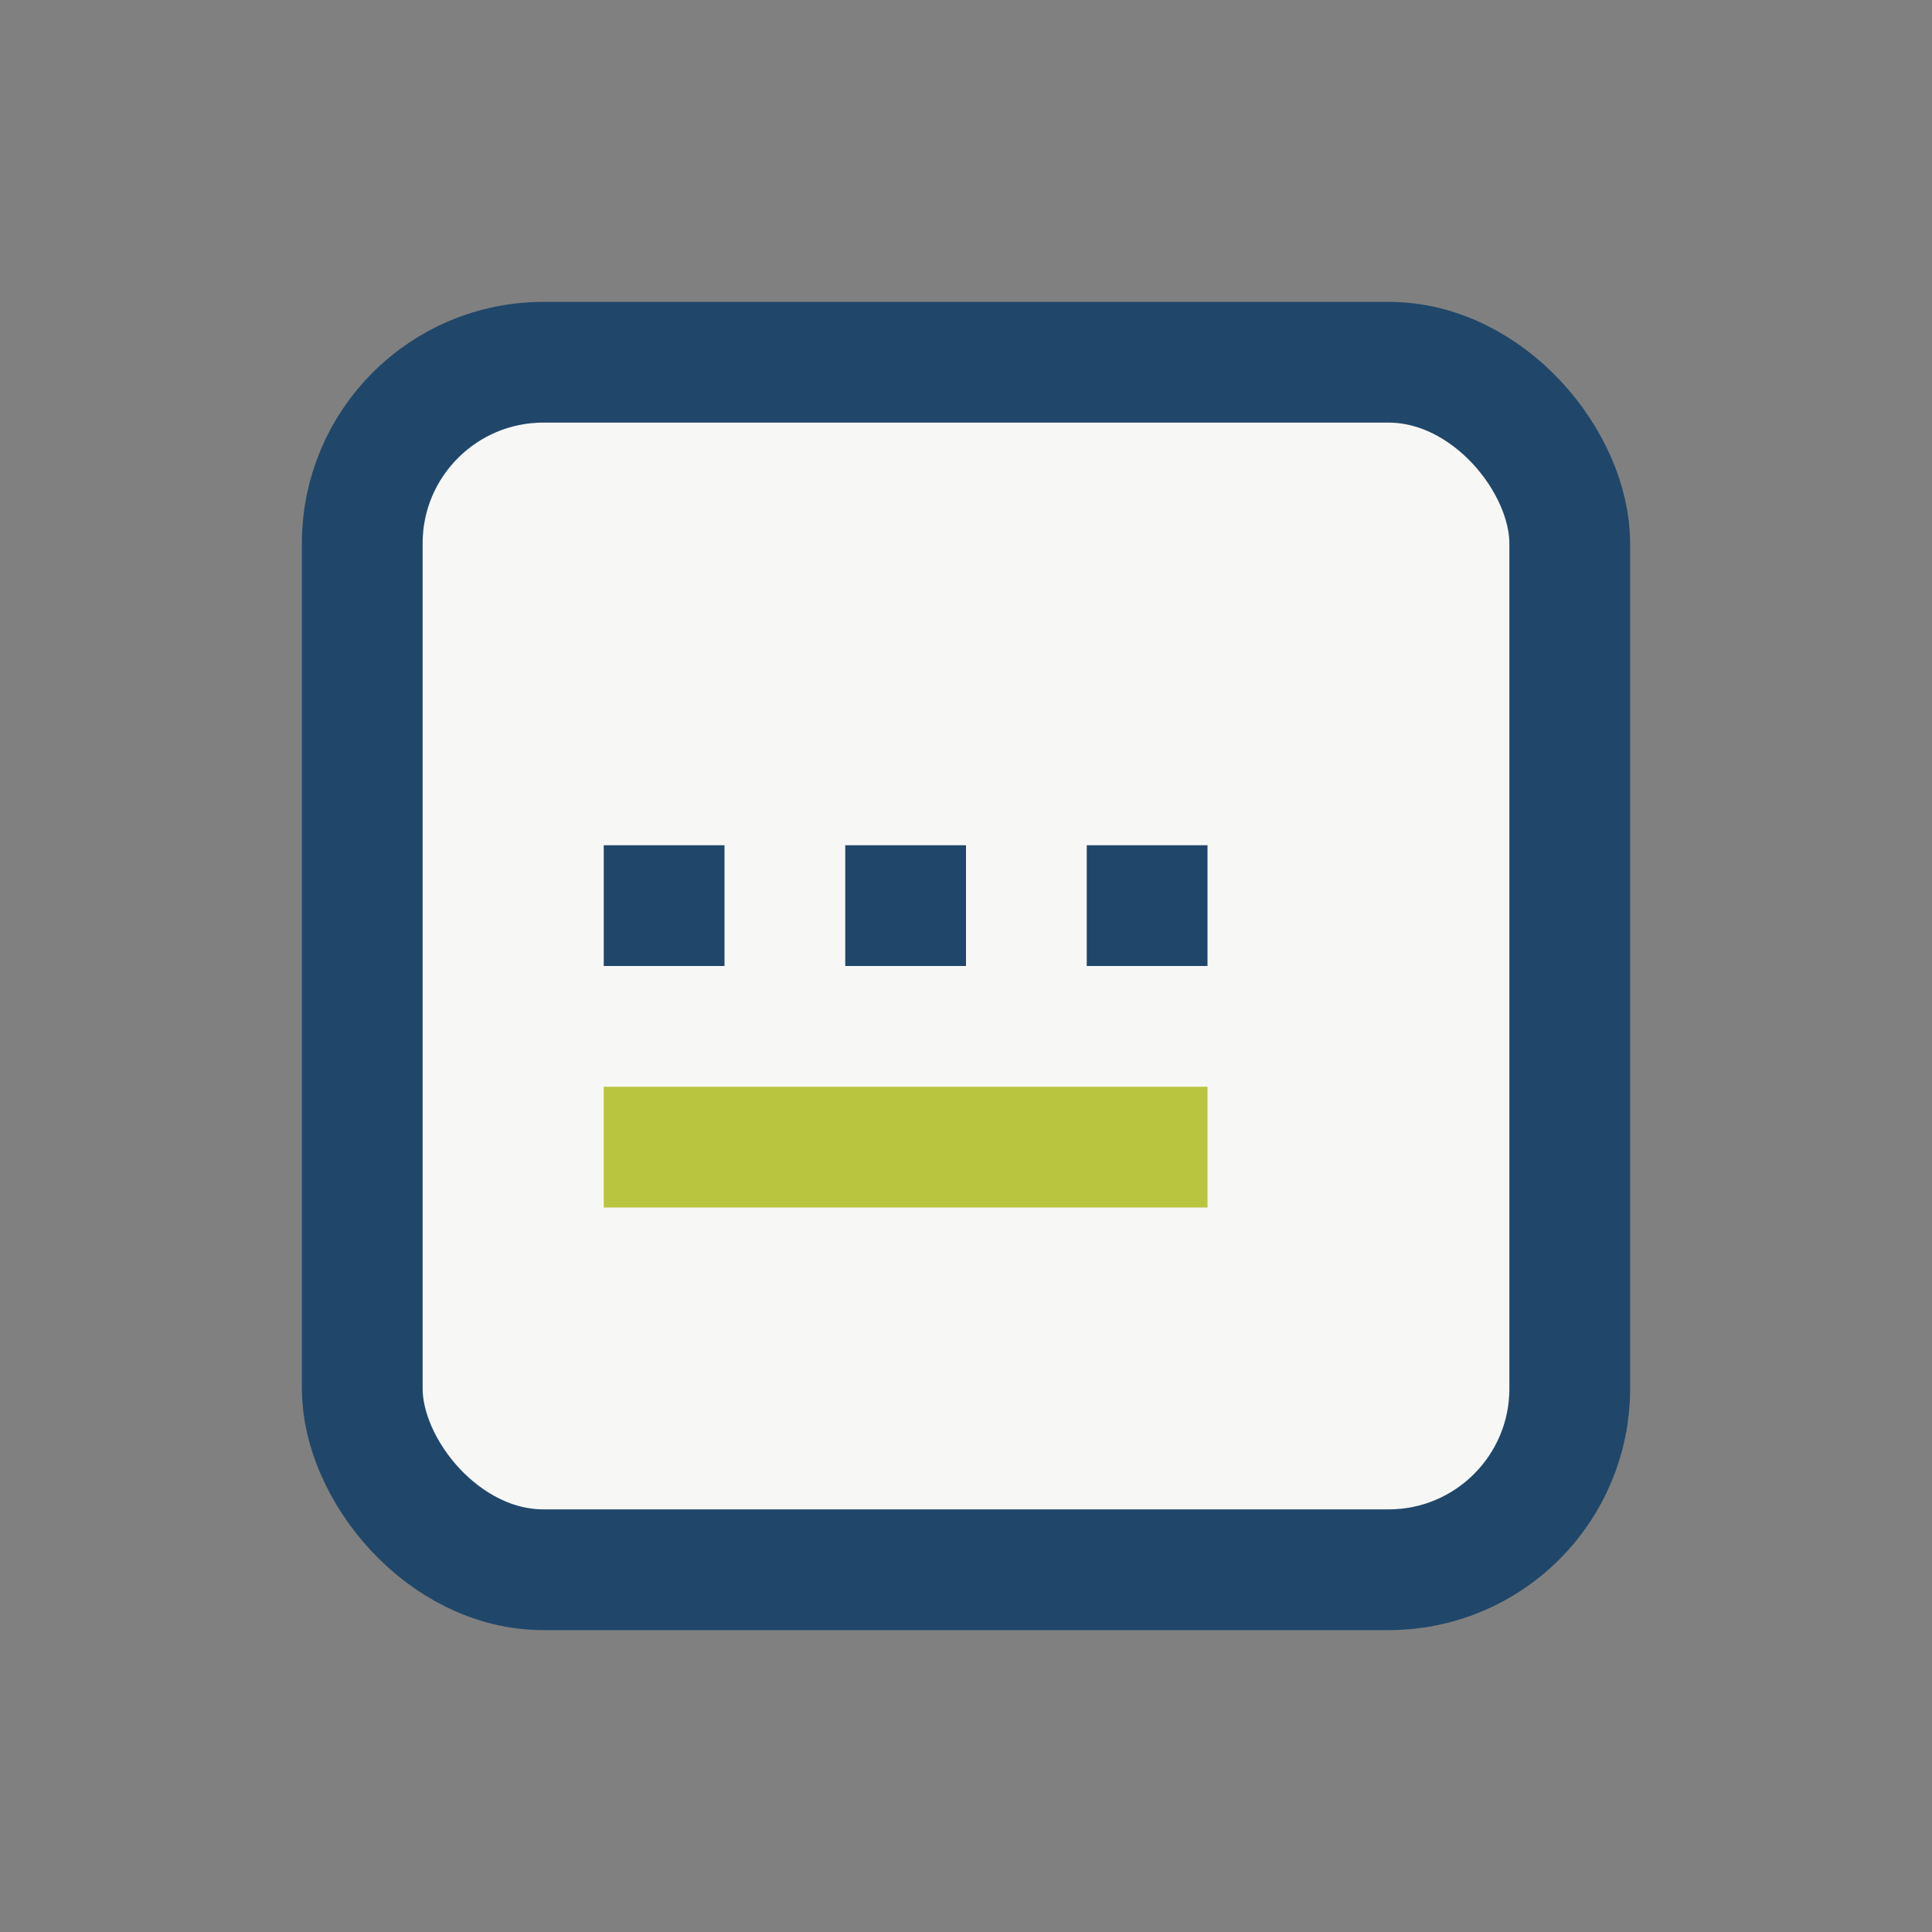 <?xml version="1.0" encoding="UTF-8"?>
<svg xmlns="http://www.w3.org/2000/svg" width="32" height="32" viewBox="0 0 32 32"><rect x="0" y="0" width="32" height="32" fill="#808080" stroke="none"/><rect x="6" y="6" width="20" height="20" rx="3" fill="#F7F7F5" stroke="#20476A" stroke-width="2"/><rect x="10" y="14" width="2" height="2" fill="#20476A"/><rect x="14" y="14" width="2" height="2" fill="#20476A"/><rect x="18" y="14" width="2" height="2" fill="#20476A"/><rect x="10" y="18" width="10" height="2" fill="#B9C53E"/></svg>